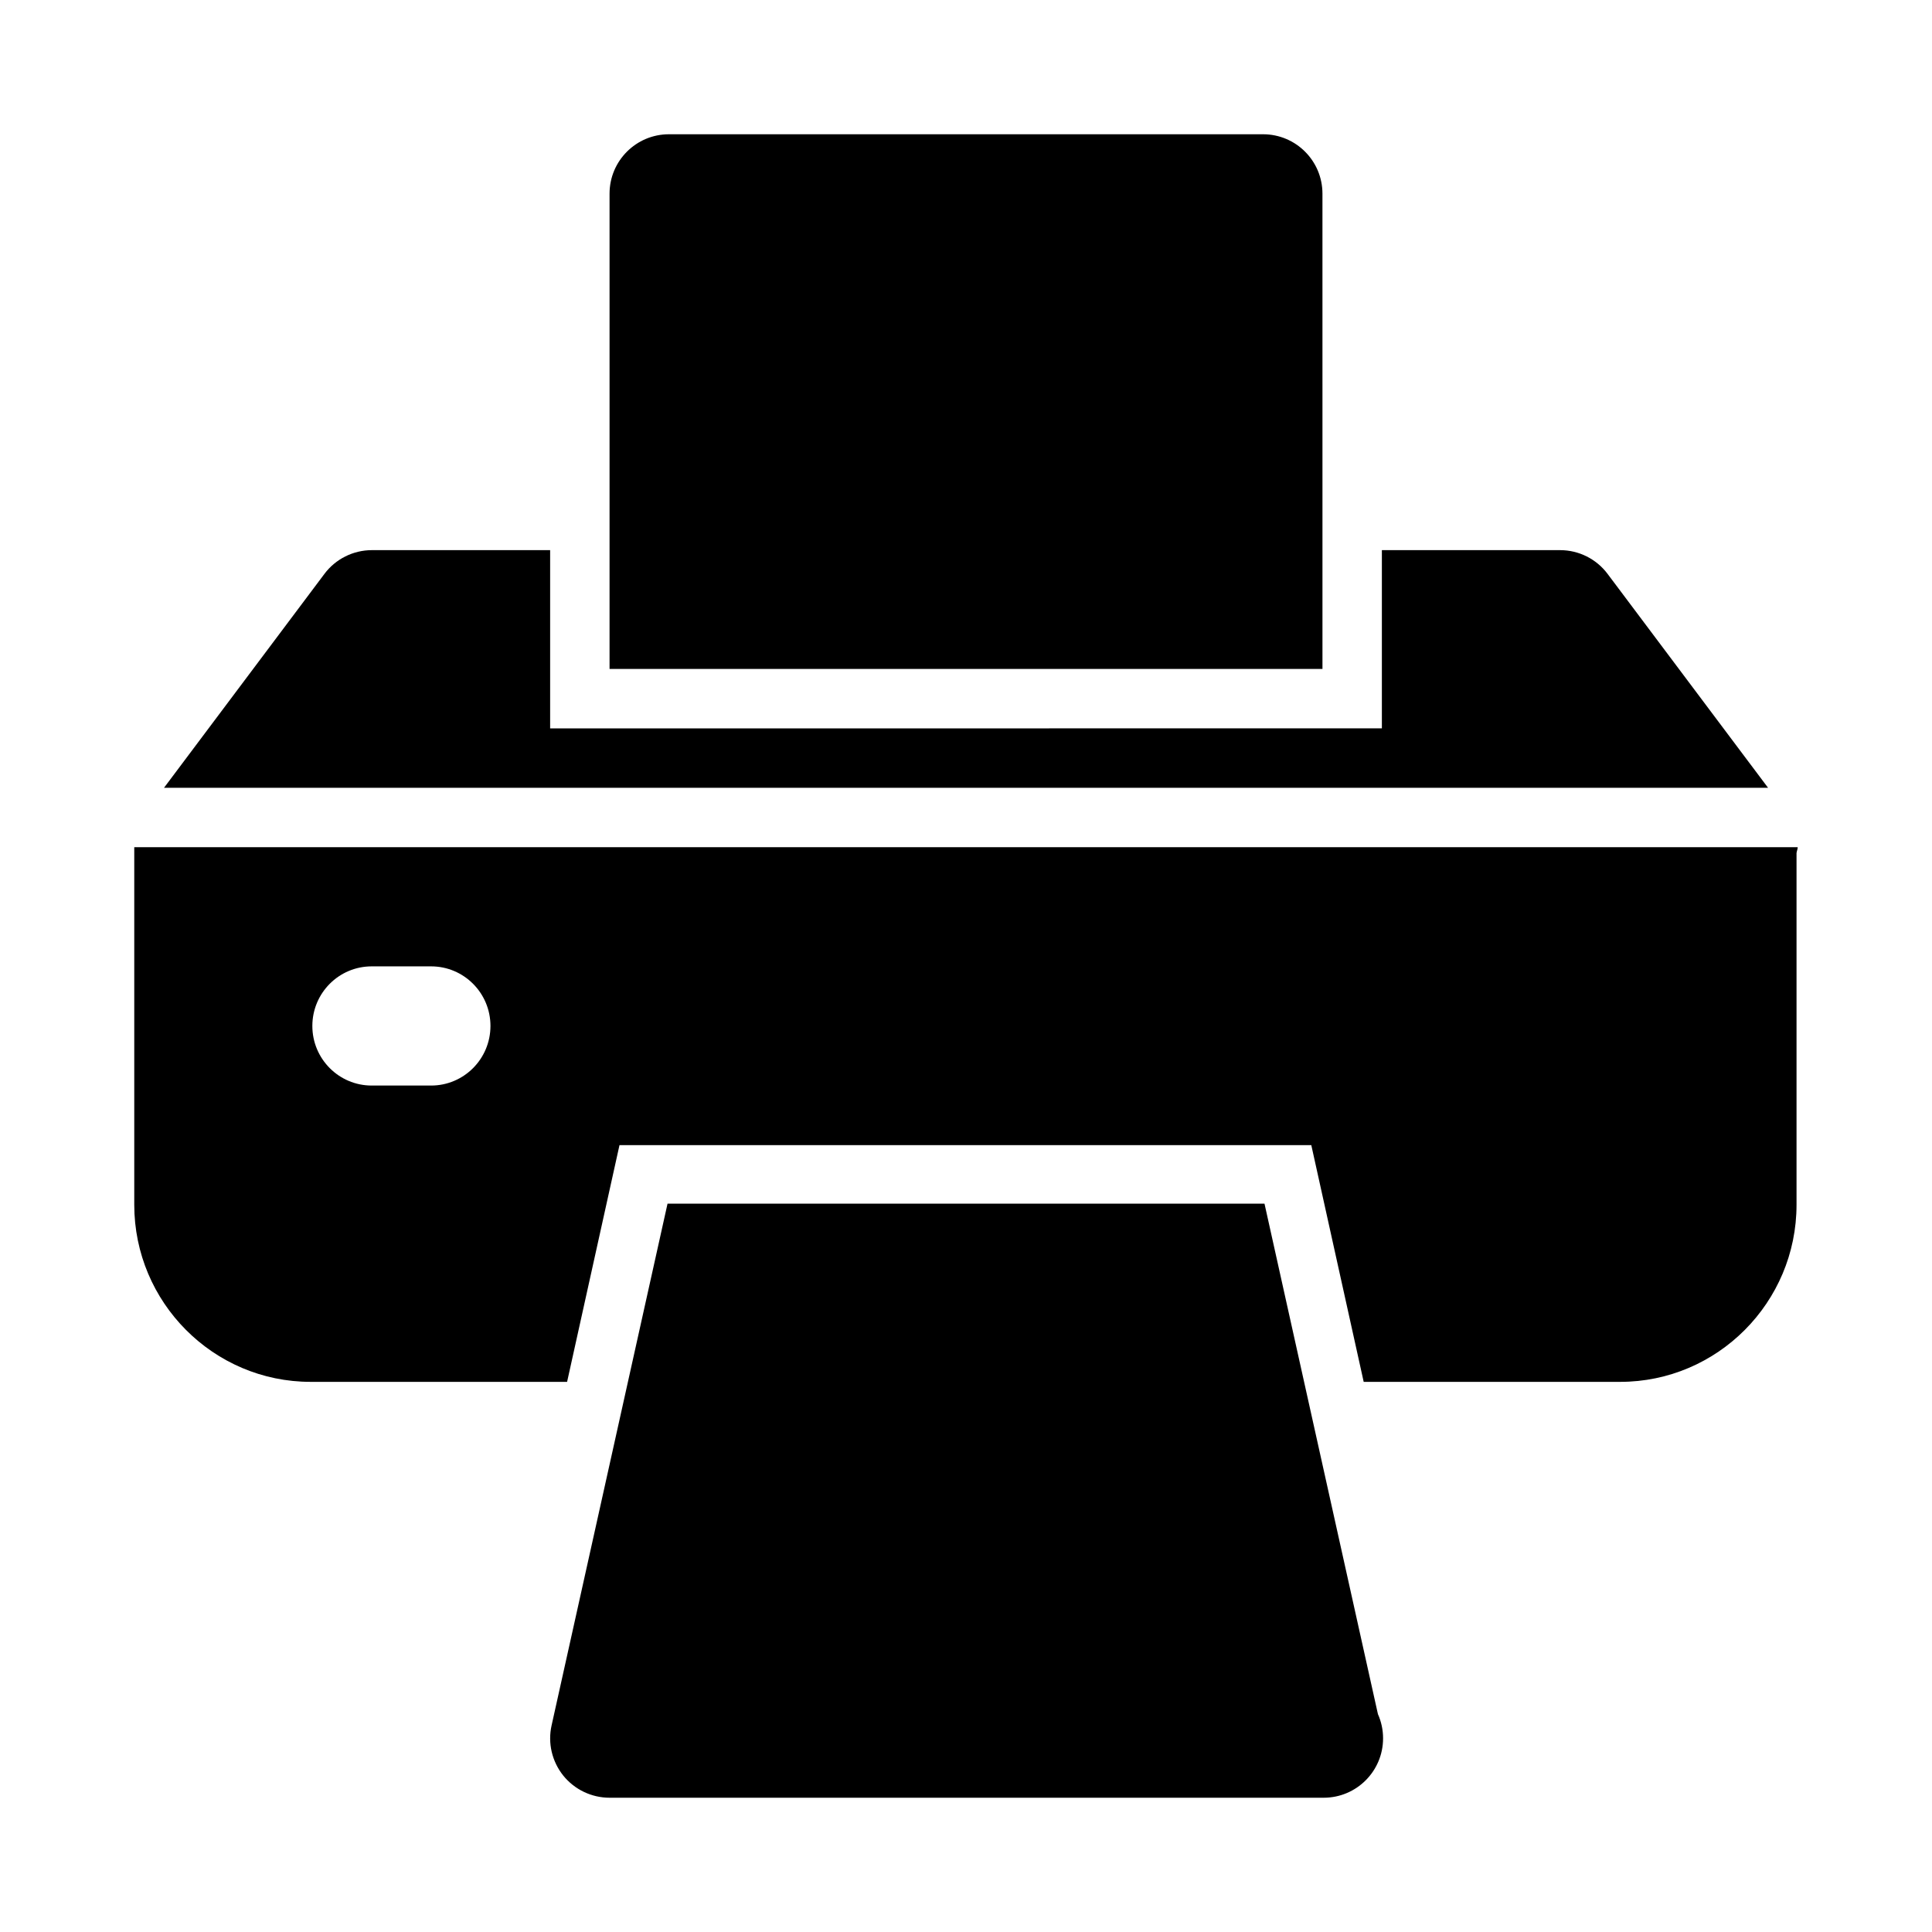 <?xml version="1.0" encoding="UTF-8"?>
<!-- Uploaded to: SVG Repo, www.svgrepo.com, Generator: SVG Repo Mixer Tools -->
<svg fill="#000000" width="800px" height="800px" version="1.1" viewBox="144 144 512 512" xmlns="http://www.w3.org/2000/svg">
 <g>
  <path d="m478.72 179.58h-157.44c-8.695 0-15.742 7.043-15.742 15.742v125.95h188.93l-0.004-125.95c0-8.699-7.047-15.742-15.742-15.742z"/>
  <path d="m612.55 352.77-42.516-56.672c-2.969-3.969-7.633-6.305-12.594-6.305h-47.23v47.23l-220.42 0.004v-47.234h-47.23c-4.957 0-9.625 2.336-12.594 6.305l-42.504 56.672z"/>
  <path d="m509.17 598.28-30.066-135.3h-158.2l-30.73 138.28c-1.039 4.66 0.098 9.531 3.082 13.27 2.992 3.719 7.512 5.887 12.285 5.887h188.93c0.113 0 0.207-0.016 0.316 0 8.695 0 15.742-7.043 15.742-15.742 0-2.277-0.484-4.445-1.355-6.394z"/>
  <path d="m179.58 368.51v94.762c0 25.879 20.973 46.934 46.746 46.934h67.961l13.883-62.727h183.34l13.883 62.727h67.961c25.773 0 46.746-21.055 46.746-46.934v-93.195c0.055-0.543 0.312-1.012 0.312-1.566zm78.664 63.172h-15.734c-8.688 0-15.734-7.062-15.734-15.793s7.043-15.793 15.734-15.793h15.734c8.688 0 15.734 7.062 15.734 15.793-0.004 8.73-7.047 15.793-15.734 15.793z"/>
 </g>
</svg>
